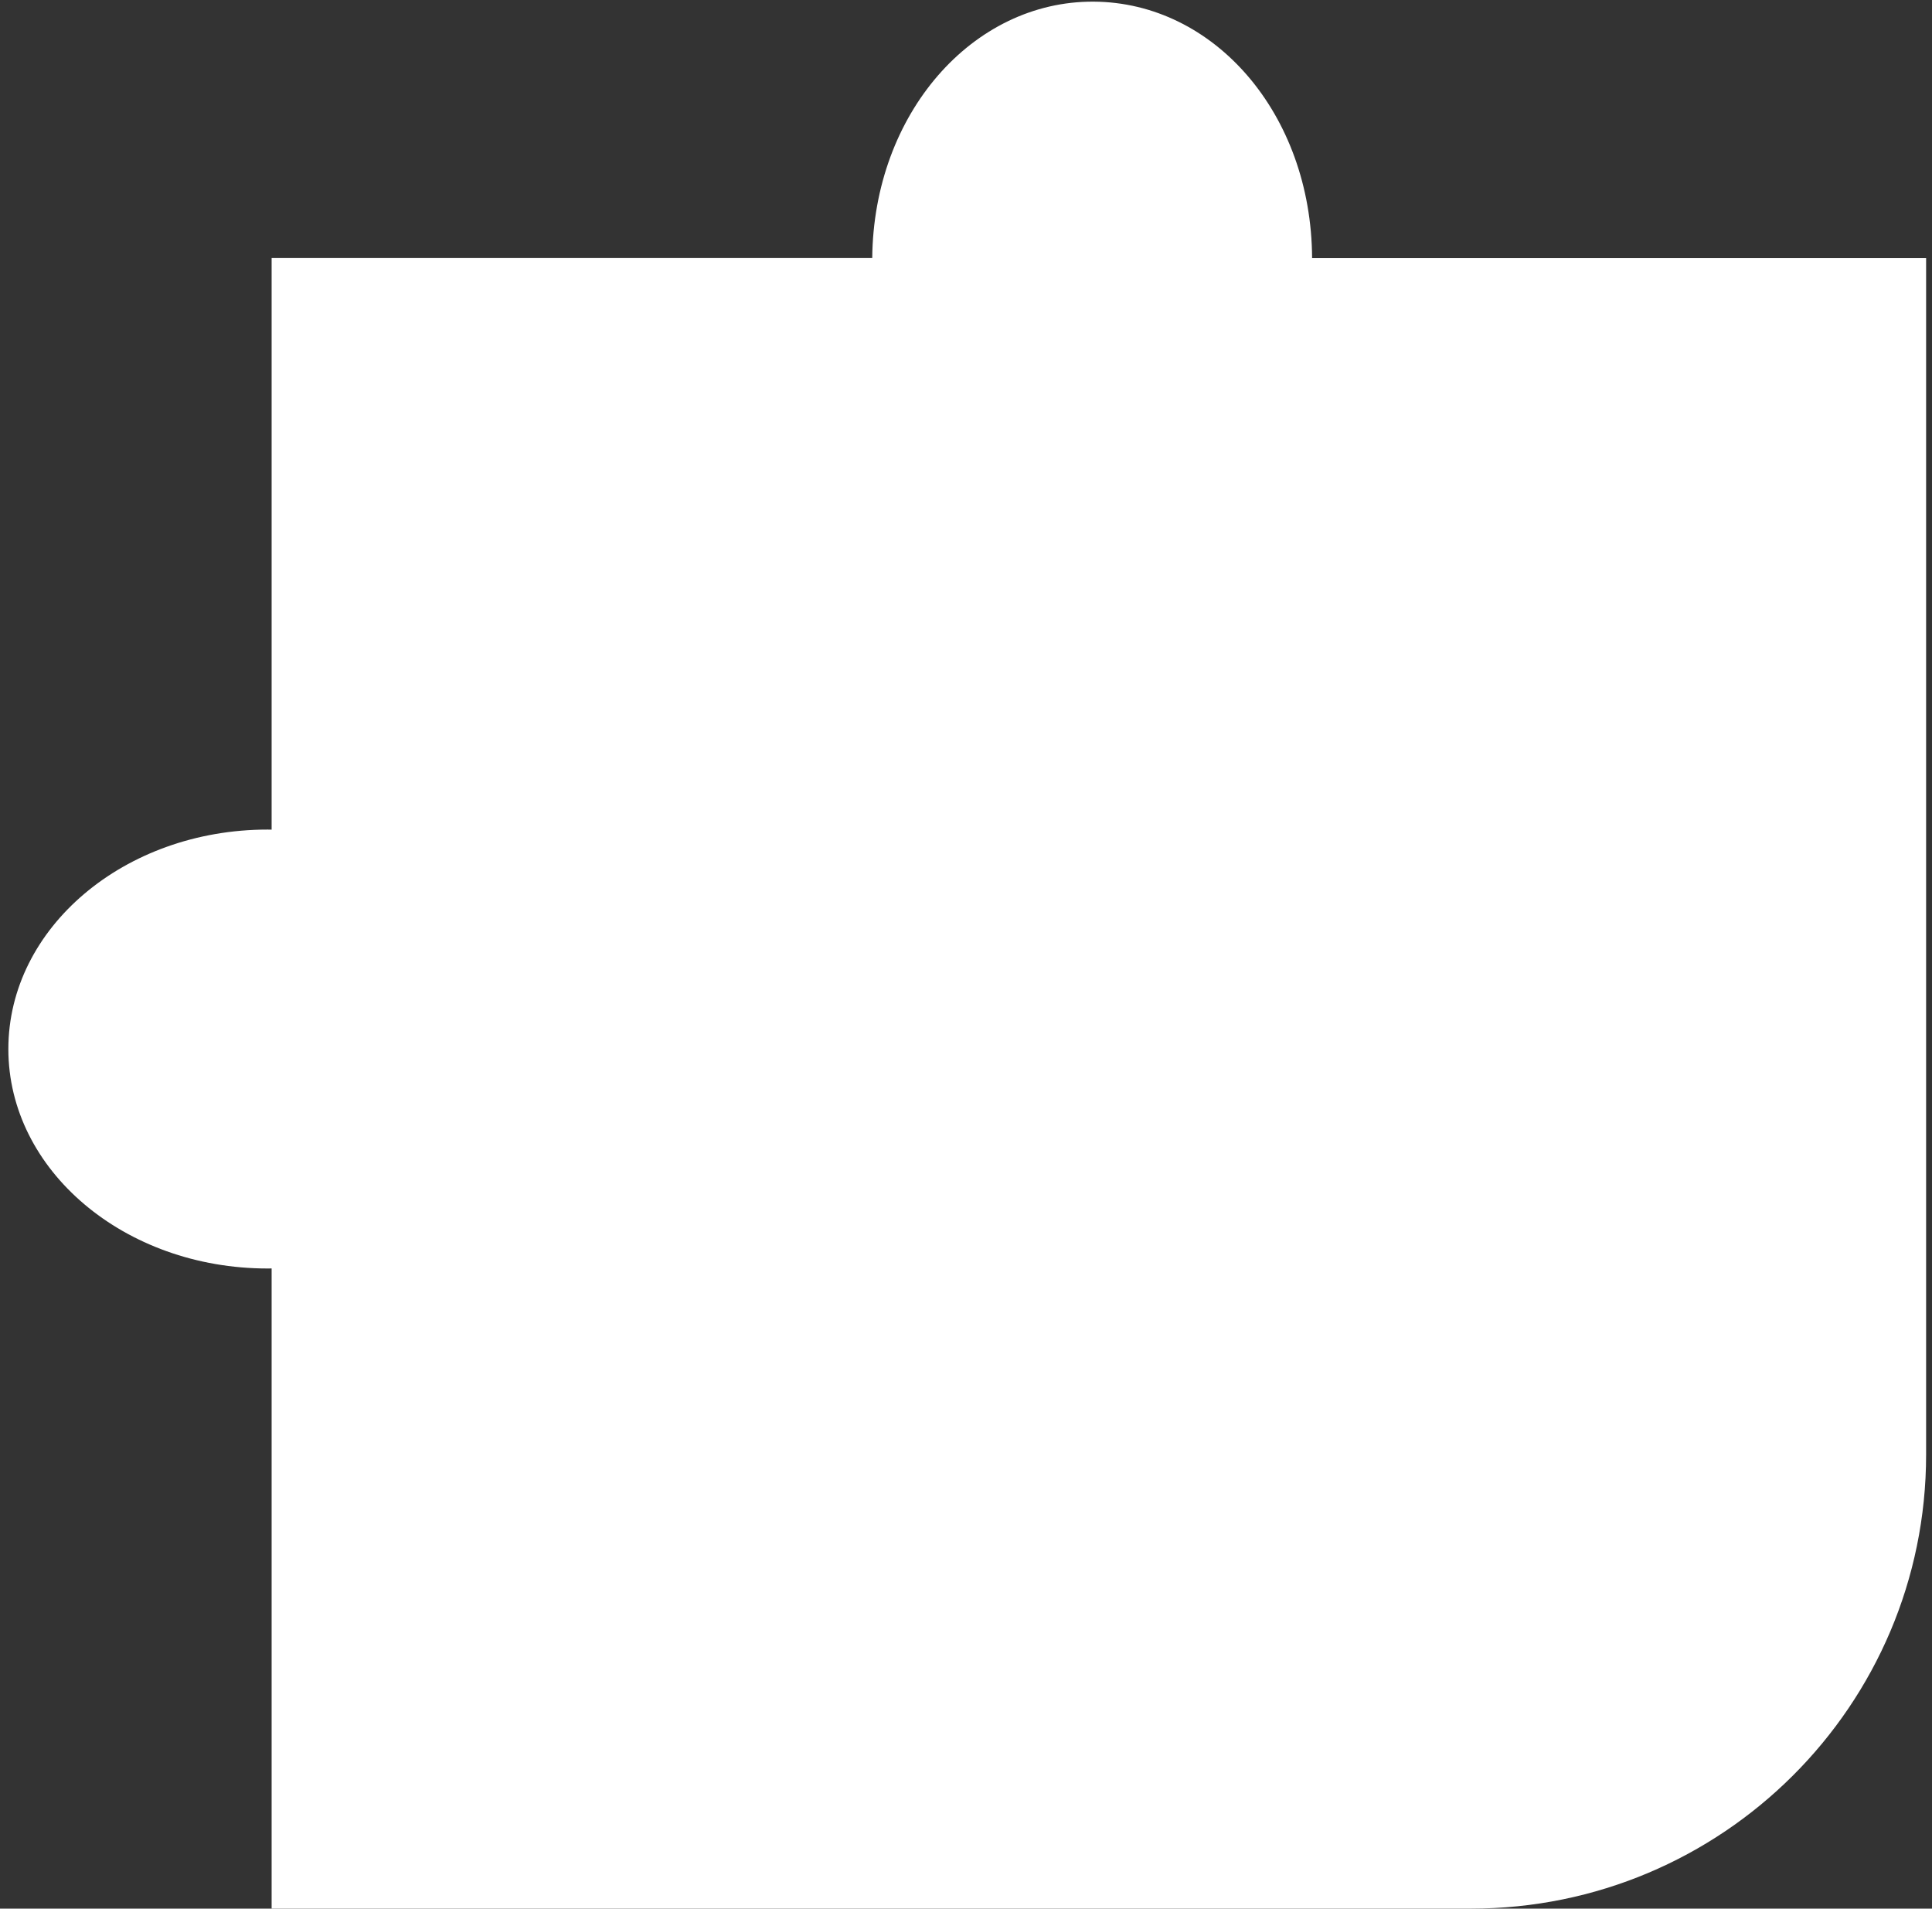 <?xml version="1.0" encoding="UTF-8"?> <svg xmlns="http://www.w3.org/2000/svg" width="164" height="162" viewBox="0 0 164 162" fill="none"><rect x="0" y="0" width="164" height="162" fill="#333333" stroke="none"/> <path d="M74.041 21.901H23.226H23.057V70.418C23.002 70.418 22.945 70.416 22.889 70.415L22.887 70.415C22.83 70.414 22.773 70.412 22.717 70.412C10.564 70.412 0.709 78.749 0.709 89.04C0.709 99.33 10.564 107.667 22.717 107.667C22.776 107.667 22.834 107.666 22.891 107.665C22.947 107.663 23.002 107.662 23.057 107.662V162H124.867C146.206 162 163.5 144.745 163.5 123.465V21.911H111.374L111.379 21.901C111.313 9.661 103.067 0.201 92.842 0.14C82.551 0.079 74.153 9.656 74.041 21.901Z" fill="white"></path> </svg> 
